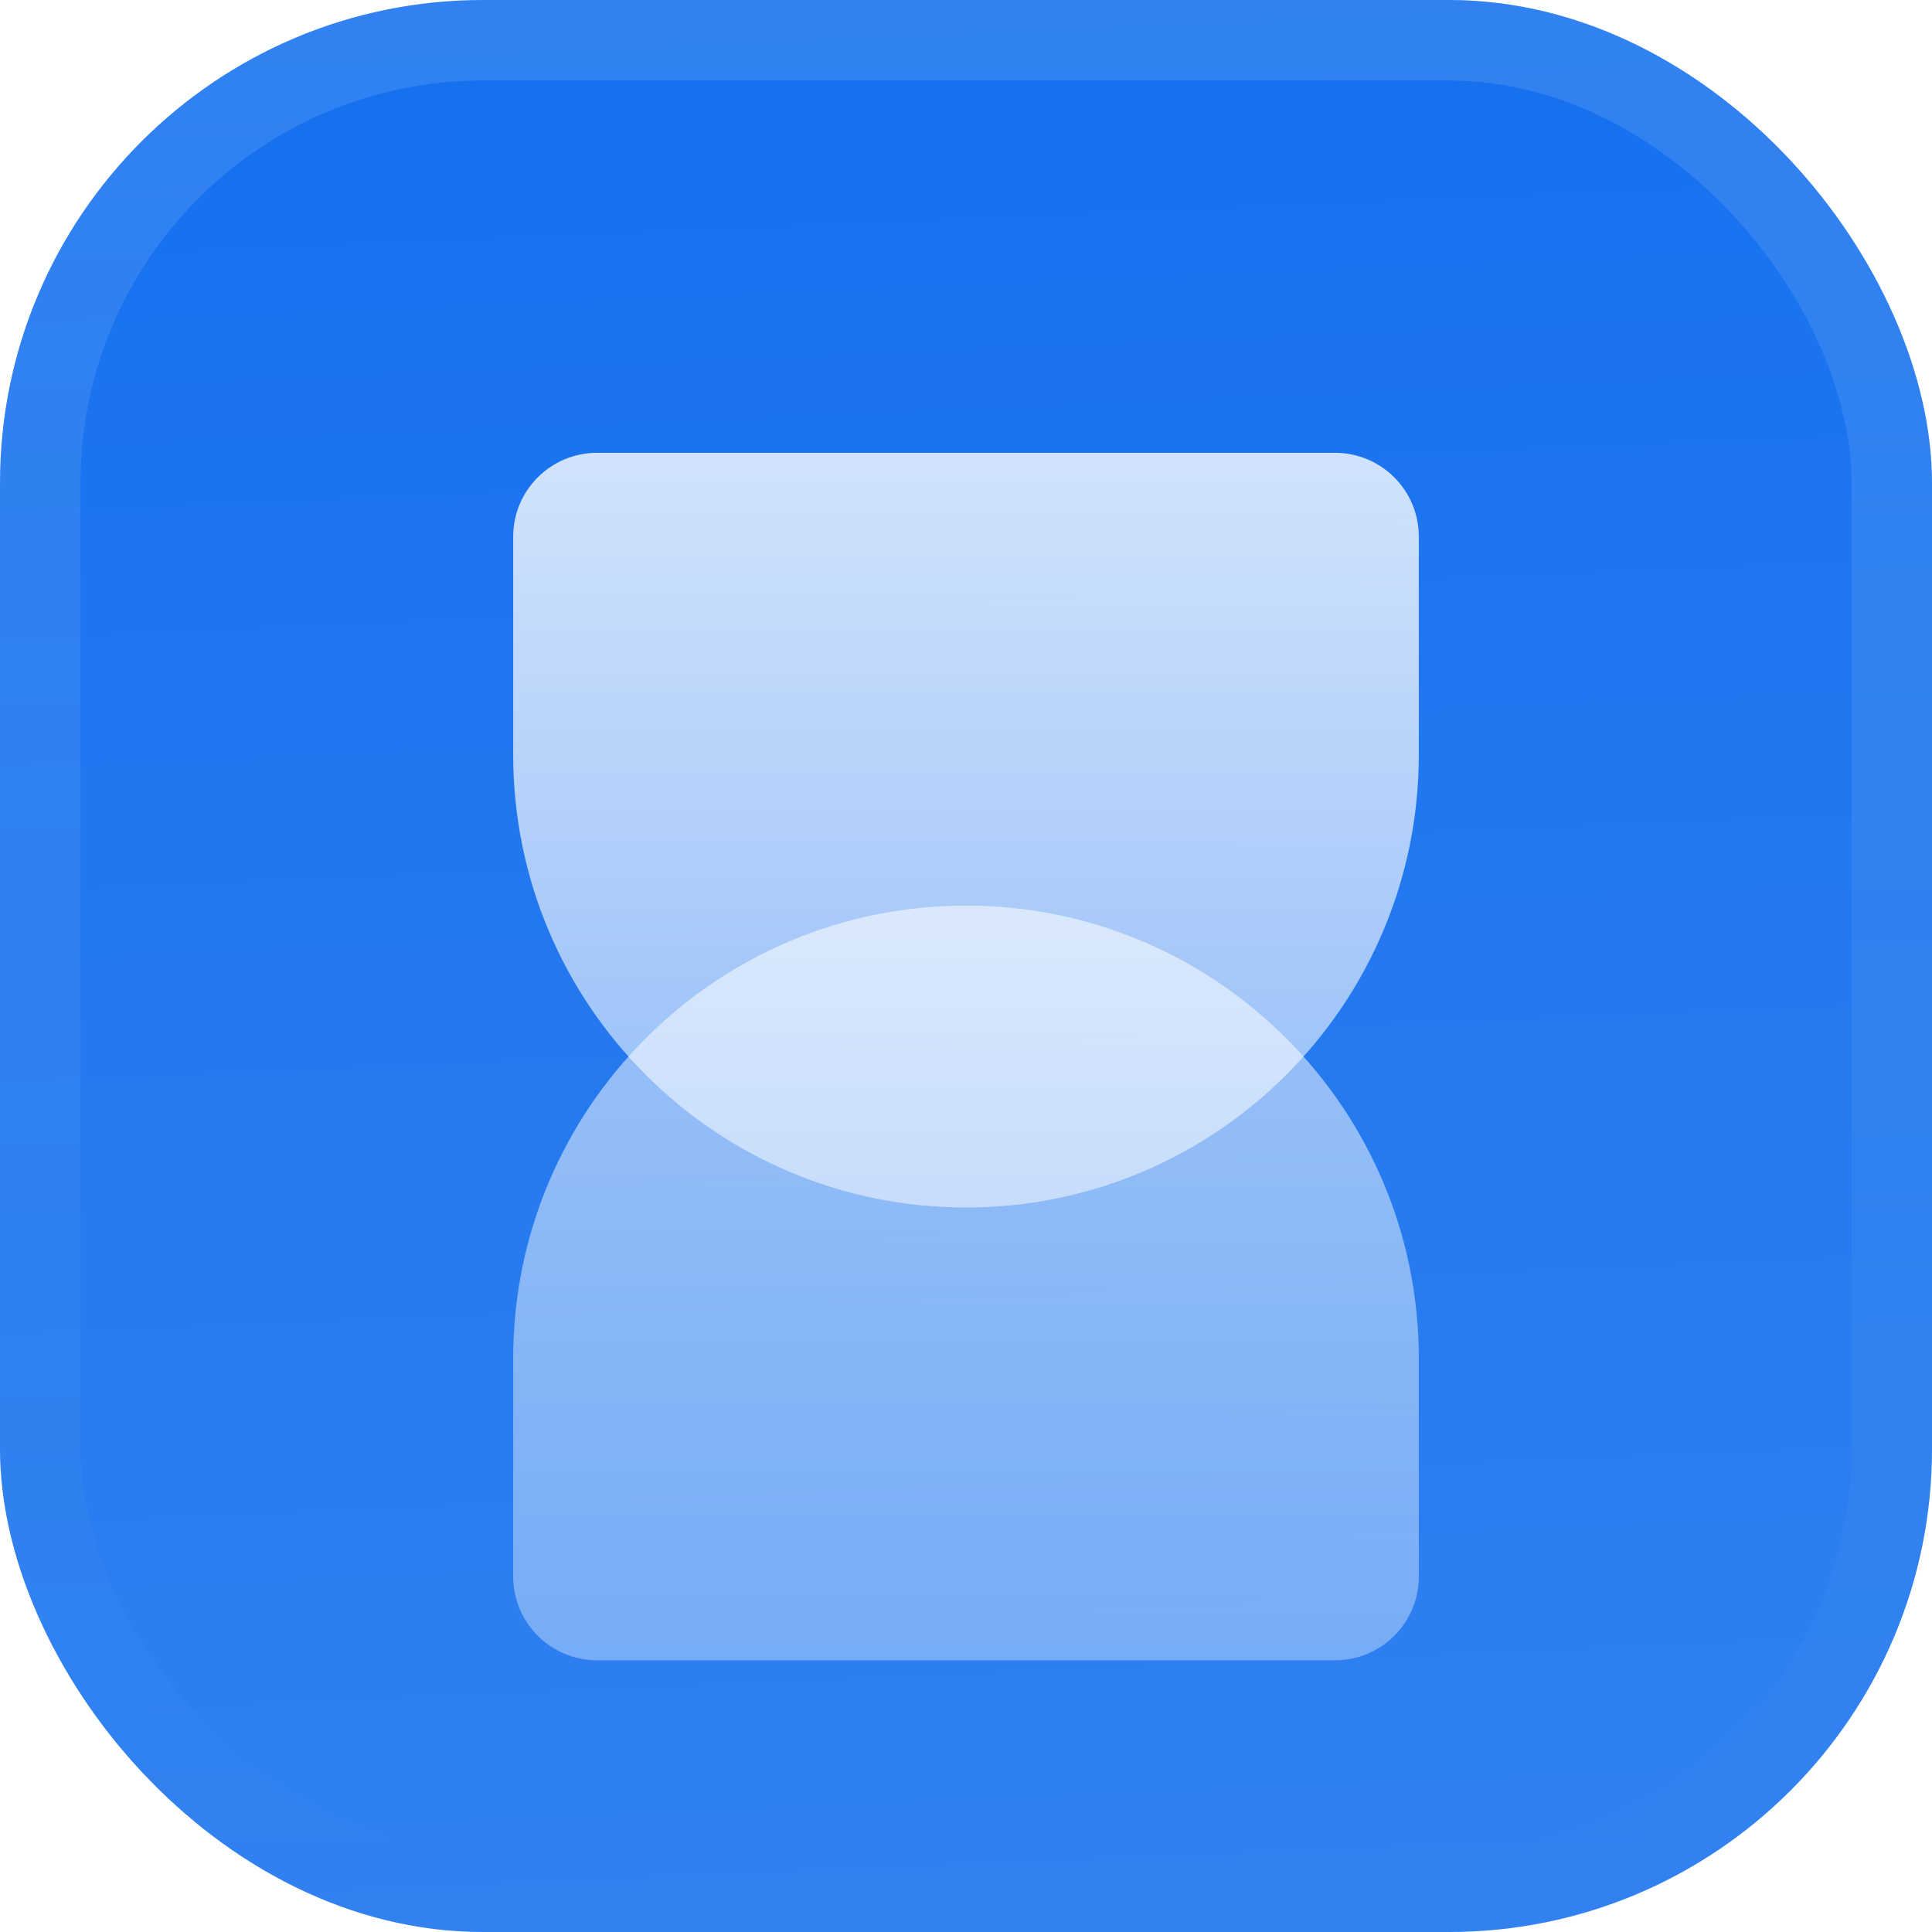 <svg width="48" height="48" viewBox="0 0 48 48" fill="none" xmlns="http://www.w3.org/2000/svg">
<g filter="url(#filter0_iii_3051_46931)">
<g clip-path="url(#clip0_3051_46931)">
<rect width="48" height="48" rx="12" fill="#1570EF"/>
<rect width="48" height="48" fill="url(#paint0_linear_3051_46931)"/>
<g filter="url(#filter1_d_3051_46931)">
<path opacity="0.7" d="M12.75 36.917C12.75 38.067 13.683 39 14.833 39H33.167C34.317 39 35.25 38.067 35.25 36.917V31.5C35.25 25.287 30.213 20.25 24 20.25C17.787 20.25 12.75 25.287 12.75 31.5V36.917Z" fill="url(#paint1_linear_3051_46931)"/>
<path d="M12.75 11.083C12.75 9.933 13.683 9 14.833 9H33.167C34.317 9 35.25 9.933 35.25 11.083V16.5C35.25 22.713 30.213 27.75 24 27.75C17.787 27.75 12.75 22.713 12.75 16.5V11.083Z" fill="url(#paint2_linear_3051_46931)"/>
</g>
</g>
<rect x="1" y="1" width="46" height="46" rx="11" stroke="url(#paint3_linear_3051_46931)" stroke-width="2"/>
</g>
<defs>
<filter id="filter0_iii_3051_46931" x="0" y="-3" width="48" height="54" filterUnits="userSpaceOnUse" color-interpolation-filters="sRGB">
<feFlood flood-opacity="0" result="BackgroundImageFix"/>
<feBlend mode="normal" in="SourceGraphic" in2="BackgroundImageFix" result="shape"/>
<feColorMatrix in="SourceAlpha" type="matrix" values="0 0 0 0 0 0 0 0 0 0 0 0 0 0 0 0 0 0 127 0" result="hardAlpha"/>
<feOffset dy="-3"/>
<feGaussianBlur stdDeviation="1.5"/>
<feComposite in2="hardAlpha" operator="arithmetic" k2="-1" k3="1"/>
<feColorMatrix type="matrix" values="0 0 0 0 0 0 0 0 0 0 0 0 0 0 0 0 0 0 0.1 0"/>
<feBlend mode="normal" in2="shape" result="effect1_innerShadow_3051_46931"/>
<feColorMatrix in="SourceAlpha" type="matrix" values="0 0 0 0 0 0 0 0 0 0 0 0 0 0 0 0 0 0 127 0" result="hardAlpha"/>
<feOffset dy="3"/>
<feGaussianBlur stdDeviation="1.5"/>
<feComposite in2="hardAlpha" operator="arithmetic" k2="-1" k3="1"/>
<feColorMatrix type="matrix" values="0 0 0 0 1 0 0 0 0 1 0 0 0 0 1 0 0 0 0.1 0"/>
<feBlend mode="normal" in2="effect1_innerShadow_3051_46931" result="effect2_innerShadow_3051_46931"/>
<feColorMatrix in="SourceAlpha" type="matrix" values="0 0 0 0 0 0 0 0 0 0 0 0 0 0 0 0 0 0 127 0" result="hardAlpha"/>
<feMorphology radius="1" operator="erode" in="SourceAlpha" result="effect3_innerShadow_3051_46931"/>
<feOffset/>
<feComposite in2="hardAlpha" operator="arithmetic" k2="-1" k3="1"/>
<feColorMatrix type="matrix" values="0 0 0 0 0 0 0 0 0 0 0 0 0 0 0 0 0 0 0.2 0"/>
<feBlend mode="normal" in2="effect2_innerShadow_3051_46931" result="effect3_innerShadow_3051_46931"/>
</filter>
<filter id="filter1_d_3051_46931" x="9.75" y="5.25" width="28.5" height="42" filterUnits="userSpaceOnUse" color-interpolation-filters="sRGB">
<feFlood flood-opacity="0" result="BackgroundImageFix"/>
<feColorMatrix in="SourceAlpha" type="matrix" values="0 0 0 0 0 0 0 0 0 0 0 0 0 0 0 0 0 0 127 0" result="hardAlpha"/>
<feMorphology radius="1.5" operator="erode" in="SourceAlpha" result="effect1_dropShadow_3051_46931"/>
<feOffset dy="2.25"/>
<feGaussianBlur stdDeviation="2.25"/>
<feComposite in2="hardAlpha" operator="out"/>
<feColorMatrix type="matrix" values="0 0 0 0 0.141 0 0 0 0 0.141 0 0 0 0 0.141 0 0 0 0.1 0"/>
<feBlend mode="normal" in2="BackgroundImageFix" result="effect1_dropShadow_3051_46931"/>
<feBlend mode="normal" in="SourceGraphic" in2="effect1_dropShadow_3051_46931" result="shape"/>
</filter>
<linearGradient id="paint0_linear_3051_46931" x1="24" y1="5.96047e-07" x2="26" y2="48" gradientUnits="userSpaceOnUse">
<stop stop-color="white" stop-opacity="0"/>
<stop offset="1" stop-color="white" stop-opacity="0.12"/>
</linearGradient>
<linearGradient id="paint1_linear_3051_46931" x1="24" y1="20.25" x2="24" y2="39" gradientUnits="userSpaceOnUse">
<stop stop-color="white" stop-opacity="0.8"/>
<stop offset="1" stop-color="white" stop-opacity="0.5"/>
</linearGradient>
<linearGradient id="paint2_linear_3051_46931" x1="24" y1="9" x2="24" y2="27.75" gradientUnits="userSpaceOnUse">
<stop stop-color="white" stop-opacity="0.8"/>
<stop offset="1" stop-color="white" stop-opacity="0.5"/>
</linearGradient>
<linearGradient id="paint3_linear_3051_46931" x1="24" y1="0" x2="24" y2="48" gradientUnits="userSpaceOnUse">
<stop stop-color="white" stop-opacity="0.12"/>
<stop offset="1" stop-color="white" stop-opacity="0"/>
</linearGradient>
<clipPath id="clip0_3051_46931">
<rect width="48" height="48" rx="12" fill="white"/>
</clipPath>
</defs>
</svg>
